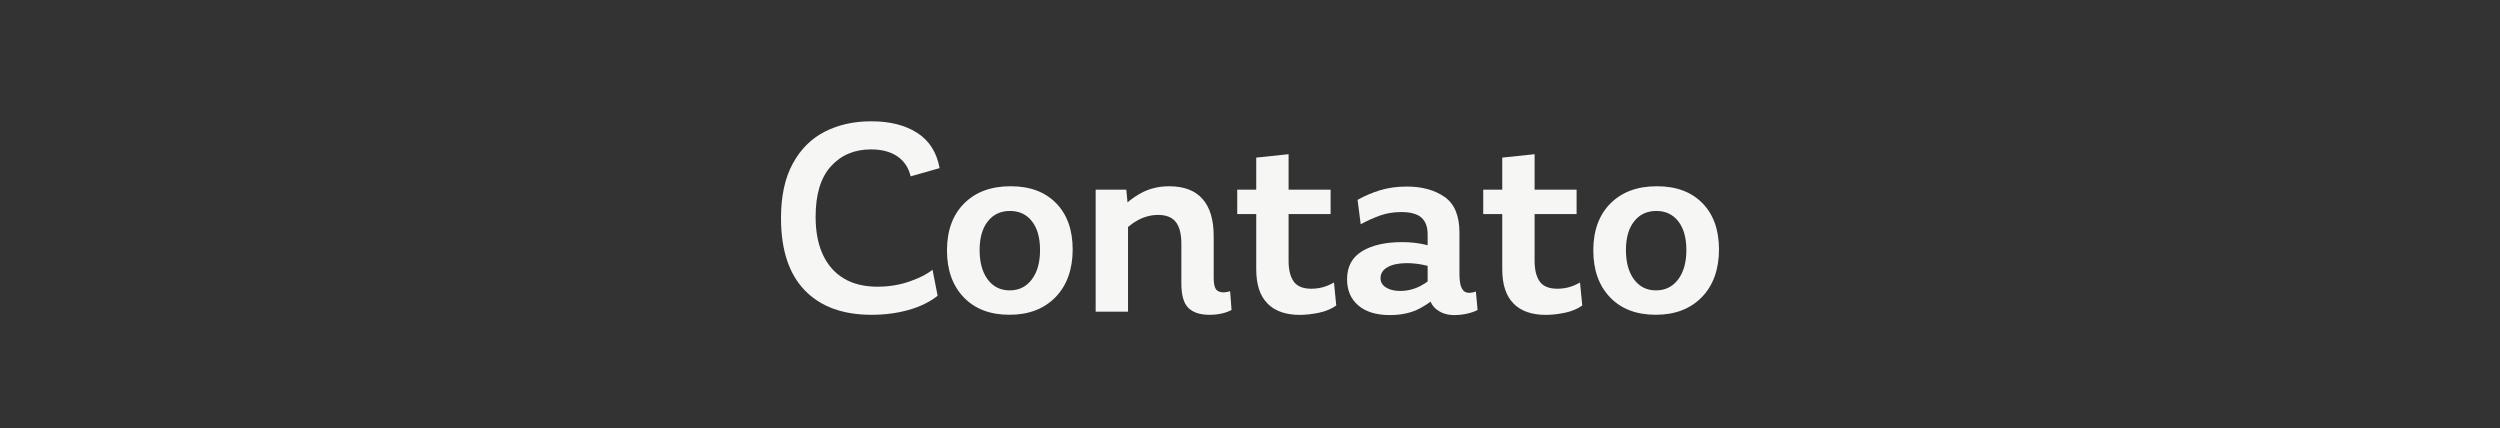 <?xml version="1.0" encoding="UTF-8"?>
<svg id="Camada_1" data-name="Camada 1" xmlns="http://www.w3.org/2000/svg" viewBox="0 0 911 156">
  <rect x="0" y="0" width="911" height="156" fill="#333333" stroke="none"/>
  <defs>
    <style>
      .cls-1 {
        fill: #f6f6f4;
      }
    </style>
  </defs>
  <path class="cls-1" d="M293.23,105.76c-5.76-5.96-8.63-14.73-8.63-26.31,0-8,1.43-14.61,4.29-19.85,2.86-5.24,6.75-9.11,11.68-11.63,4.93-2.51,10.56-3.77,16.9-3.77,6.82,0,12.42,1.41,16.8,4.24,4.38,2.83,7.08,7.1,8.12,12.82l-10.54,3c-.76-3.17-2.38-5.6-4.86-7.29-2.48-1.69-5.69-2.53-9.62-2.53-6,0-10.86,2.05-14.58,6.15-3.72,4.1-5.58,10.22-5.58,18.35,0,5.45,.88,10.06,2.64,13.85,1.76,3.79,4.31,6.69,7.65,8.68,3.34,2,7.43,3,12.25,3,4.2,0,8.15-.65,11.84-1.96,3.69-1.31,6.43-2.72,8.22-4.24l1.86,9.51c-2.89,2.27-6.43,4-10.6,5.17-4.17,1.17-8.67,1.76-13.49,1.76-10.48,0-18.59-2.98-24.35-8.94Z"/>
  <path class="cls-1" d="M351.18,108.34c-4.07-4.24-6.1-9.94-6.1-17.11s2.08-12.94,6.26-17.11c4.17-4.17,9.8-6.25,16.9-6.25s12.56,2.05,16.59,6.15c4.03,4.1,6.05,9.74,6.05,16.9s-2.09,13.1-6.26,17.37c-4.17,4.27-9.77,6.41-16.8,6.41s-12.58-2.12-16.65-6.36Zm24.81-6.51c2-2.65,3-6.22,3-10.7s-.98-7.98-2.95-10.49c-1.96-2.52-4.64-3.77-8.01-3.77s-6.07,1.26-8.06,3.77c-2,2.52-3,6.01-3,10.49s.98,8.05,2.95,10.7,4.63,3.98,8.01,3.98,6.06-1.33,8.06-3.98Z"/>
  <path class="cls-1" d="M399.26,69.11h11.17l.62,6.62v37.84h-11.79v-44.46Zm33.81,43.11c-1.72-1.65-2.58-4.62-2.58-8.89v-14.47c0-3.58-.67-6.24-2.02-7.96-1.34-1.72-3.5-2.58-6.46-2.58-2.62,0-5.14,.67-7.55,2.02-2.41,1.34-4.65,3.26-6.72,5.74l-.21-9.1c2.48-2.76,5.24-4.96,8.27-6.62,3.03-1.65,6.44-2.48,10.24-2.48,5.38,0,9.43,1.53,12.15,4.6,2.72,3.07,4.08,7.6,4.08,13.6v15.09c0,2.07,.28,3.48,.83,4.24,.55,.76,1.51,1.14,2.89,1.14,.76-.07,1.52-.21,2.27-.41l.52,6.82c-2.27,1.17-4.96,1.76-8.06,1.76-3.38,0-5.93-.83-7.65-2.48Z"/>
  <path class="cls-1" d="M450.85,69.11h34.02v8.89h-34.02v-8.89Zm11.06,41.51c-2.76-2.72-4.14-6.91-4.14-12.56V57.43l11.79-1.24v38.88c0,3.24,.62,5.74,1.86,7.5,1.24,1.76,3.38,2.64,6.41,2.64s5.65-.76,8.27-2.27l.83,8.38c-1.72,1.24-3.83,2.12-6.31,2.64-2.48,.52-4.83,.78-7.03,.78-5.03,0-8.93-1.36-11.68-4.08Z"/>
  <path class="cls-1" d="M494.95,111.29c-2.72-2.34-4.08-5.51-4.08-9.51,0-4.62,1.83-8.03,5.48-10.24,3.65-2.21,8.51-3.31,14.58-3.31,2.9,0,5.57,.28,8.01,.83,2.45,.55,4.98,1.31,7.6,2.28l-2.69,6.51c-4.14-1.31-7.86-1.96-11.17-1.96-2.96,0-5.31,.48-7.03,1.45-1.72,.97-2.58,2.31-2.58,4.03,0,1.45,.67,2.58,2.02,3.41s3.05,1.24,5.12,1.24c2.55,0,4.98-.58,7.29-1.76,2.31-1.17,4.15-2.62,5.53-4.34l2.48,6.41c-2.28,2.34-4.95,4.34-8.01,6-3.07,1.65-6.74,2.48-11.01,2.48-4.96,0-8.81-1.17-11.53-3.51Zm28.02,1.03c-1.83-1.65-2.74-4.62-2.74-8.89v-17.99c0-2.76-.76-4.81-2.27-6.15-1.52-1.34-3.96-2.02-7.34-2.02-2.76,0-5.31,.41-7.65,1.24-2.34,.83-4.72,1.9-7.13,3.21l-1.14-8.89c2.55-1.45,5.29-2.62,8.22-3.51,2.93-.9,6.19-1.34,9.77-1.34,5.51,0,10.08,1.26,13.7,3.77,3.62,2.52,5.43,6.84,5.43,12.98v15.41c0,2.69,.45,4.57,1.34,5.63,.9,1.07,2.45,1.22,4.65,.46l.62,6.72c-1.03,.55-2.31,1-3.83,1.34-1.52,.34-3.07,.52-4.65,.52-2.83,0-5.15-.83-6.98-2.48Z"/>
  <path class="cls-1" d="M540.49,69.11h34.02v8.89h-34.02v-8.89Zm11.06,41.51c-2.76-2.72-4.13-6.91-4.13-12.56V57.43l11.79-1.24v38.88c0,3.24,.62,5.74,1.86,7.5,1.24,1.76,3.38,2.64,6.41,2.64s5.65-.76,8.27-2.27l.83,8.38c-1.72,1.24-3.83,2.12-6.31,2.64-2.48,.52-4.83,.78-7.03,.78-5.03,0-8.93-1.36-11.68-4.08Z"/>
  <path class="cls-1" d="M586.7,108.34c-4.07-4.24-6.1-9.94-6.1-17.11s2.08-12.94,6.26-17.11c4.17-4.17,9.8-6.25,16.9-6.25s12.56,2.05,16.59,6.15c4.03,4.1,6.05,9.74,6.05,16.9s-2.09,13.1-6.26,17.37c-4.17,4.27-9.77,6.41-16.8,6.41s-12.58-2.12-16.65-6.36Zm24.81-6.51c2-2.65,3-6.22,3-10.7s-.98-7.98-2.95-10.49c-1.96-2.52-4.64-3.77-8.01-3.77s-6.07,1.26-8.06,3.77c-2,2.52-3,6.01-3,10.49s.98,8.05,2.95,10.7,4.63,3.98,8.01,3.98,6.06-1.33,8.06-3.98Z"/>
</svg>